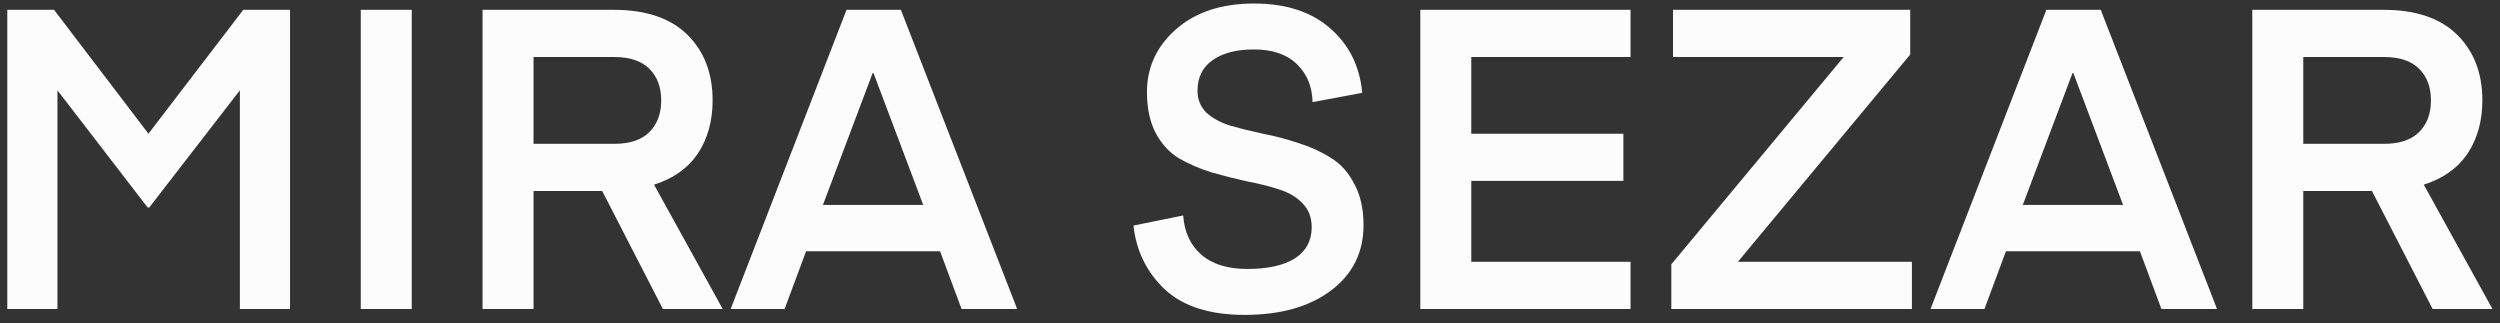 <?xml version="1.0" encoding="UTF-8"?> <svg xmlns="http://www.w3.org/2000/svg" width="178" height="23" viewBox="0 0 178 23" fill="none"><rect x="0" y="0" width="178" height="23" fill="#333333" stroke="none"/><path d="M3.85 0.7L10.57 9.52L17.32 0.7H20.65V22H17.08V6.43L10.63 14.77H10.51L4.09 6.43V22H0.52V0.7H3.85ZM29.316 0.7V22H25.686V0.7H29.316ZM51.458 22H47.198L42.878 13.6H37.988V22H34.358V0.7H43.718C45.998 0.7 47.738 1.29 48.938 2.47C50.138 3.65 50.738 5.21 50.738 7.15C50.738 8.61 50.388 9.87 49.688 10.93C48.988 11.97 47.948 12.71 46.568 13.15L51.458 22ZM46.238 9.4C46.798 8.84 47.078 8.09 47.078 7.15C47.078 6.21 46.798 5.46 46.238 4.9C45.678 4.34 44.848 4.06 43.748 4.06H37.988V10.24H43.748C44.848 10.24 45.678 9.96 46.238 9.4ZM55.863 22H52.023L60.273 0.7H64.143L72.423 22H68.463L66.933 17.89H57.393L55.863 22ZM62.193 5.2H62.133L58.593 14.59H65.733L62.193 5.2ZM80.703 16.06L84.243 15.34C84.323 16.52 84.753 17.45 85.533 18.13C86.313 18.81 87.403 19.15 88.803 19.15C90.263 19.15 91.393 18.9 92.193 18.4C92.993 17.88 93.393 17.14 93.393 16.18C93.393 15.48 93.173 14.91 92.733 14.47C92.313 14.03 91.753 13.7 91.053 13.48C90.373 13.26 89.613 13.07 88.773 12.91C87.953 12.73 87.123 12.52 86.283 12.28C85.443 12.02 84.673 11.69 83.973 11.29C83.293 10.89 82.733 10.29 82.293 9.49C81.873 8.69 81.663 7.71 81.663 6.55C81.663 4.79 82.353 3.3 83.733 2.08C85.133 0.86 86.983 0.25 89.283 0.25C91.563 0.25 93.373 0.84 94.713 2.02C96.053 3.18 96.813 4.71 96.993 6.61L93.453 7.27C93.433 6.17 93.063 5.27 92.343 4.57C91.623 3.87 90.603 3.52 89.283 3.52C88.023 3.52 87.033 3.78 86.313 4.3C85.613 4.8 85.263 5.52 85.263 6.46C85.263 7.08 85.473 7.6 85.893 8.02C86.333 8.42 86.903 8.73 87.603 8.95C88.303 9.15 89.073 9.34 89.913 9.52C90.753 9.68 91.593 9.9 92.433 10.18C93.273 10.44 94.043 10.79 94.743 11.23C95.443 11.65 96.003 12.27 96.423 13.09C96.863 13.89 97.083 14.87 97.083 16.03C97.083 17.97 96.313 19.52 94.773 20.68C93.233 21.84 91.183 22.42 88.623 22.42C86.143 22.42 84.253 21.82 82.953 20.62C81.653 19.4 80.903 17.88 80.703 16.06ZM116.095 18.64V22H101.125V0.7H116.095V4.06H104.755V9.52H115.585V12.88H104.755V18.64H116.095ZM136.008 0.7V3.88L123.738 18.64H136.128V22H118.998V18.82L131.268 4.06H119.118V0.7H136.008ZM141.293 22H137.453L145.703 0.7H149.573L157.853 22H153.893L152.363 17.89H142.823L141.293 22ZM147.623 5.2H147.563L144.023 14.59H151.163L147.623 5.2ZM177.464 22H173.204L168.884 13.6H163.994V22H160.364V0.7H169.724C172.004 0.7 173.744 1.29 174.944 2.47C176.144 3.65 176.744 5.21 176.744 7.15C176.744 8.61 176.394 9.87 175.694 10.93C174.994 11.97 173.954 12.71 172.574 13.15L177.464 22ZM172.244 9.4C172.804 8.84 173.084 8.09 173.084 7.15C173.084 6.21 172.804 5.46 172.244 4.9C171.684 4.34 170.854 4.06 169.754 4.06H163.994V10.24H169.754C170.854 10.24 171.684 9.96 172.244 9.4Z" fill="#FCFCFC"></path></svg> 